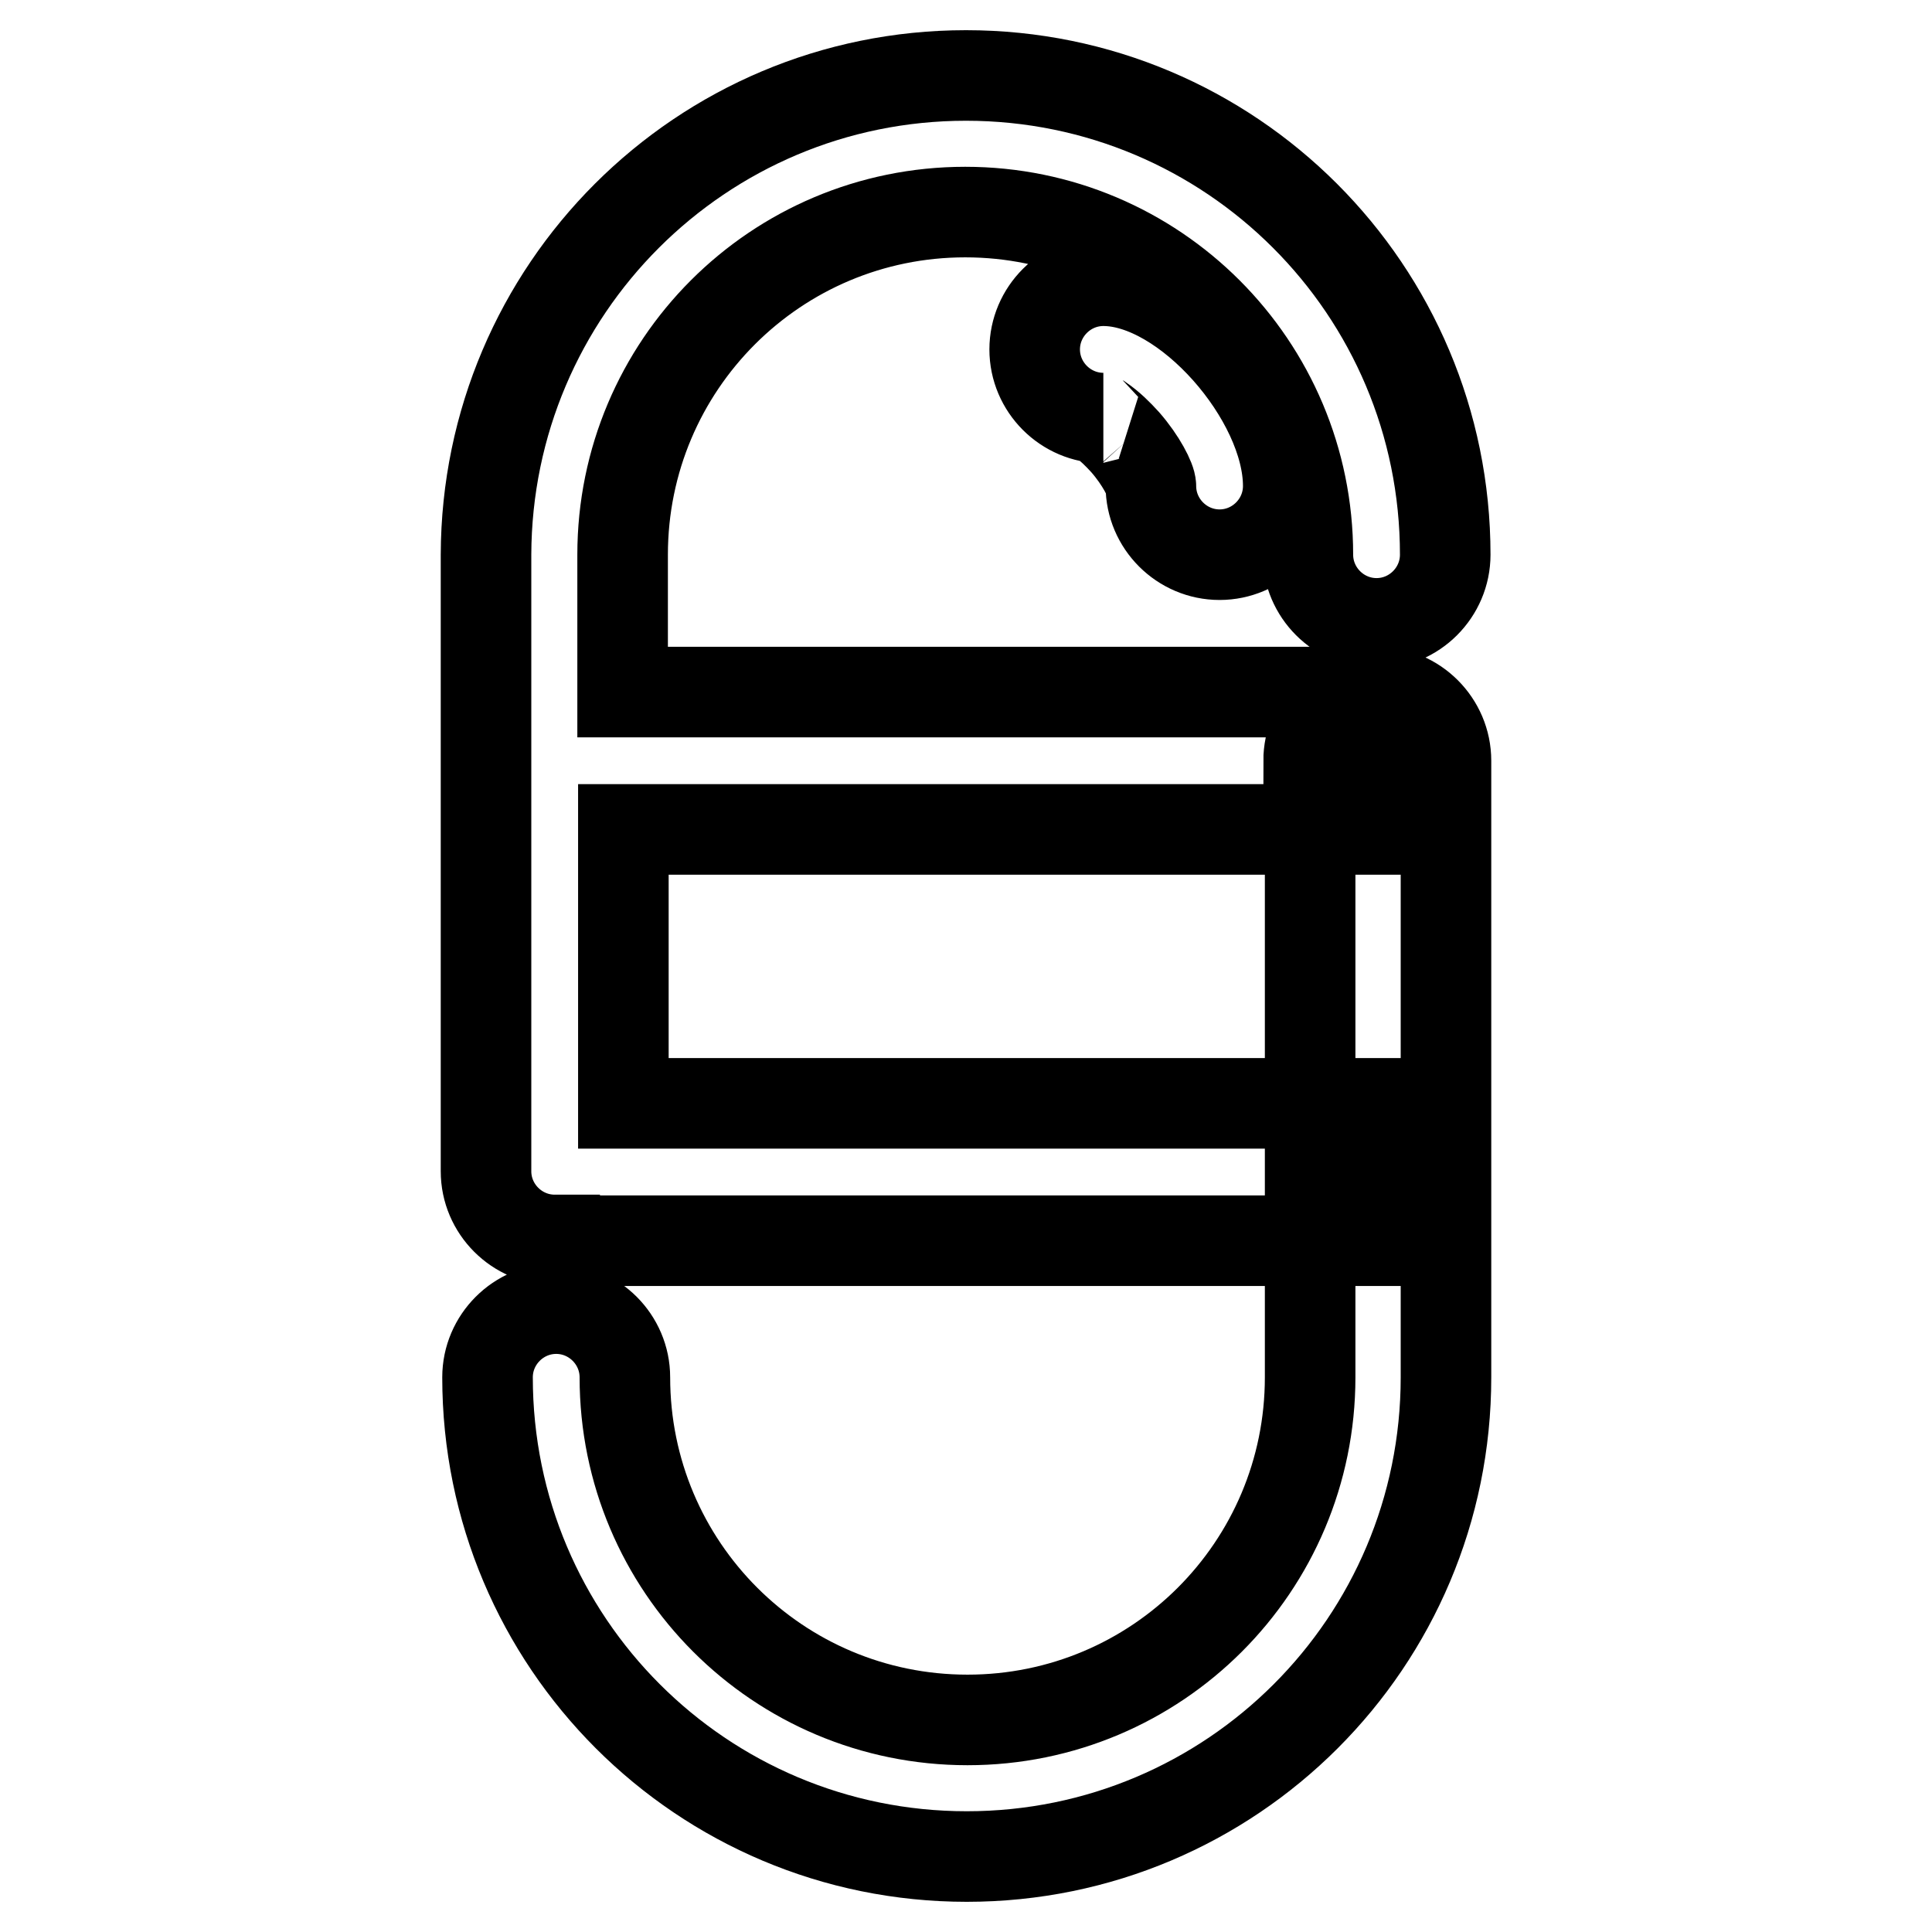 <?xml version="1.0" encoding="utf-8"?>
<!-- Svg Vector Icons : http://www.onlinewebfonts.com/icon -->
<!DOCTYPE svg PUBLIC "-//W3C//DTD SVG 1.1//EN" "http://www.w3.org/Graphics/SVG/1.1/DTD/svg11.dtd">
<svg version="1.1" xmlns="http://www.w3.org/2000/svg" xmlns:xlink="http://www.w3.org/1999/xlink" x="0px" y="0px" viewBox="0 0 256 256" enable-background="new 0 0 256 256" xml:space="preserve">
<g> <path stroke-width="12" fill-opacity="0" stroke="#000000"  d="M173.4,100.8c0-5,4.1-9.1,9.1-9.1s9.1,4.1,9.1,9.1v81.7c0,35.1-28.4,63.5-63.5,63.5s-63.5-28.4-63.5-63.5 c0-5,4.1-9.1,9.1-9.1c5,0,9.1,4.1,9.1,9.1c0,25.1,20.3,45.4,45.4,45.4c25.1,0,45.4-20.3,45.4-45.4V100.8z M73.5,164.3 c-5,0-9.1-4.1-9.1-9.1V73.5C64.5,38.4,92.9,10,128,10s63.5,28.4,63.5,63.5c0,5-4.1,9.1-9.1,9.1s-9.1-4.1-9.1-9.1 c0-25.1-20.3-45.4-45.4-45.4c-25.1,0-45.4,20.3-45.4,45.4v18.2h99.8v18.2H82.6v36.3h99.8v18.2H73.5z M146.2,55.4 c-5,0-9.1-4.1-9.1-9.1c0-5,4.1-9.1,9.1-9.1c11,0,24.5,15.5,24.5,27.2c0,5-4.1,9.1-9.1,9.1s-9.1-4.1-9.1-9.1c0-0.8-1.3-3.4-3.4-5.8 c-1-1.1-2-2.1-3.3-3C145.4,55.4,145.4,55.4,146.2,55.4z"/></g>
</svg>